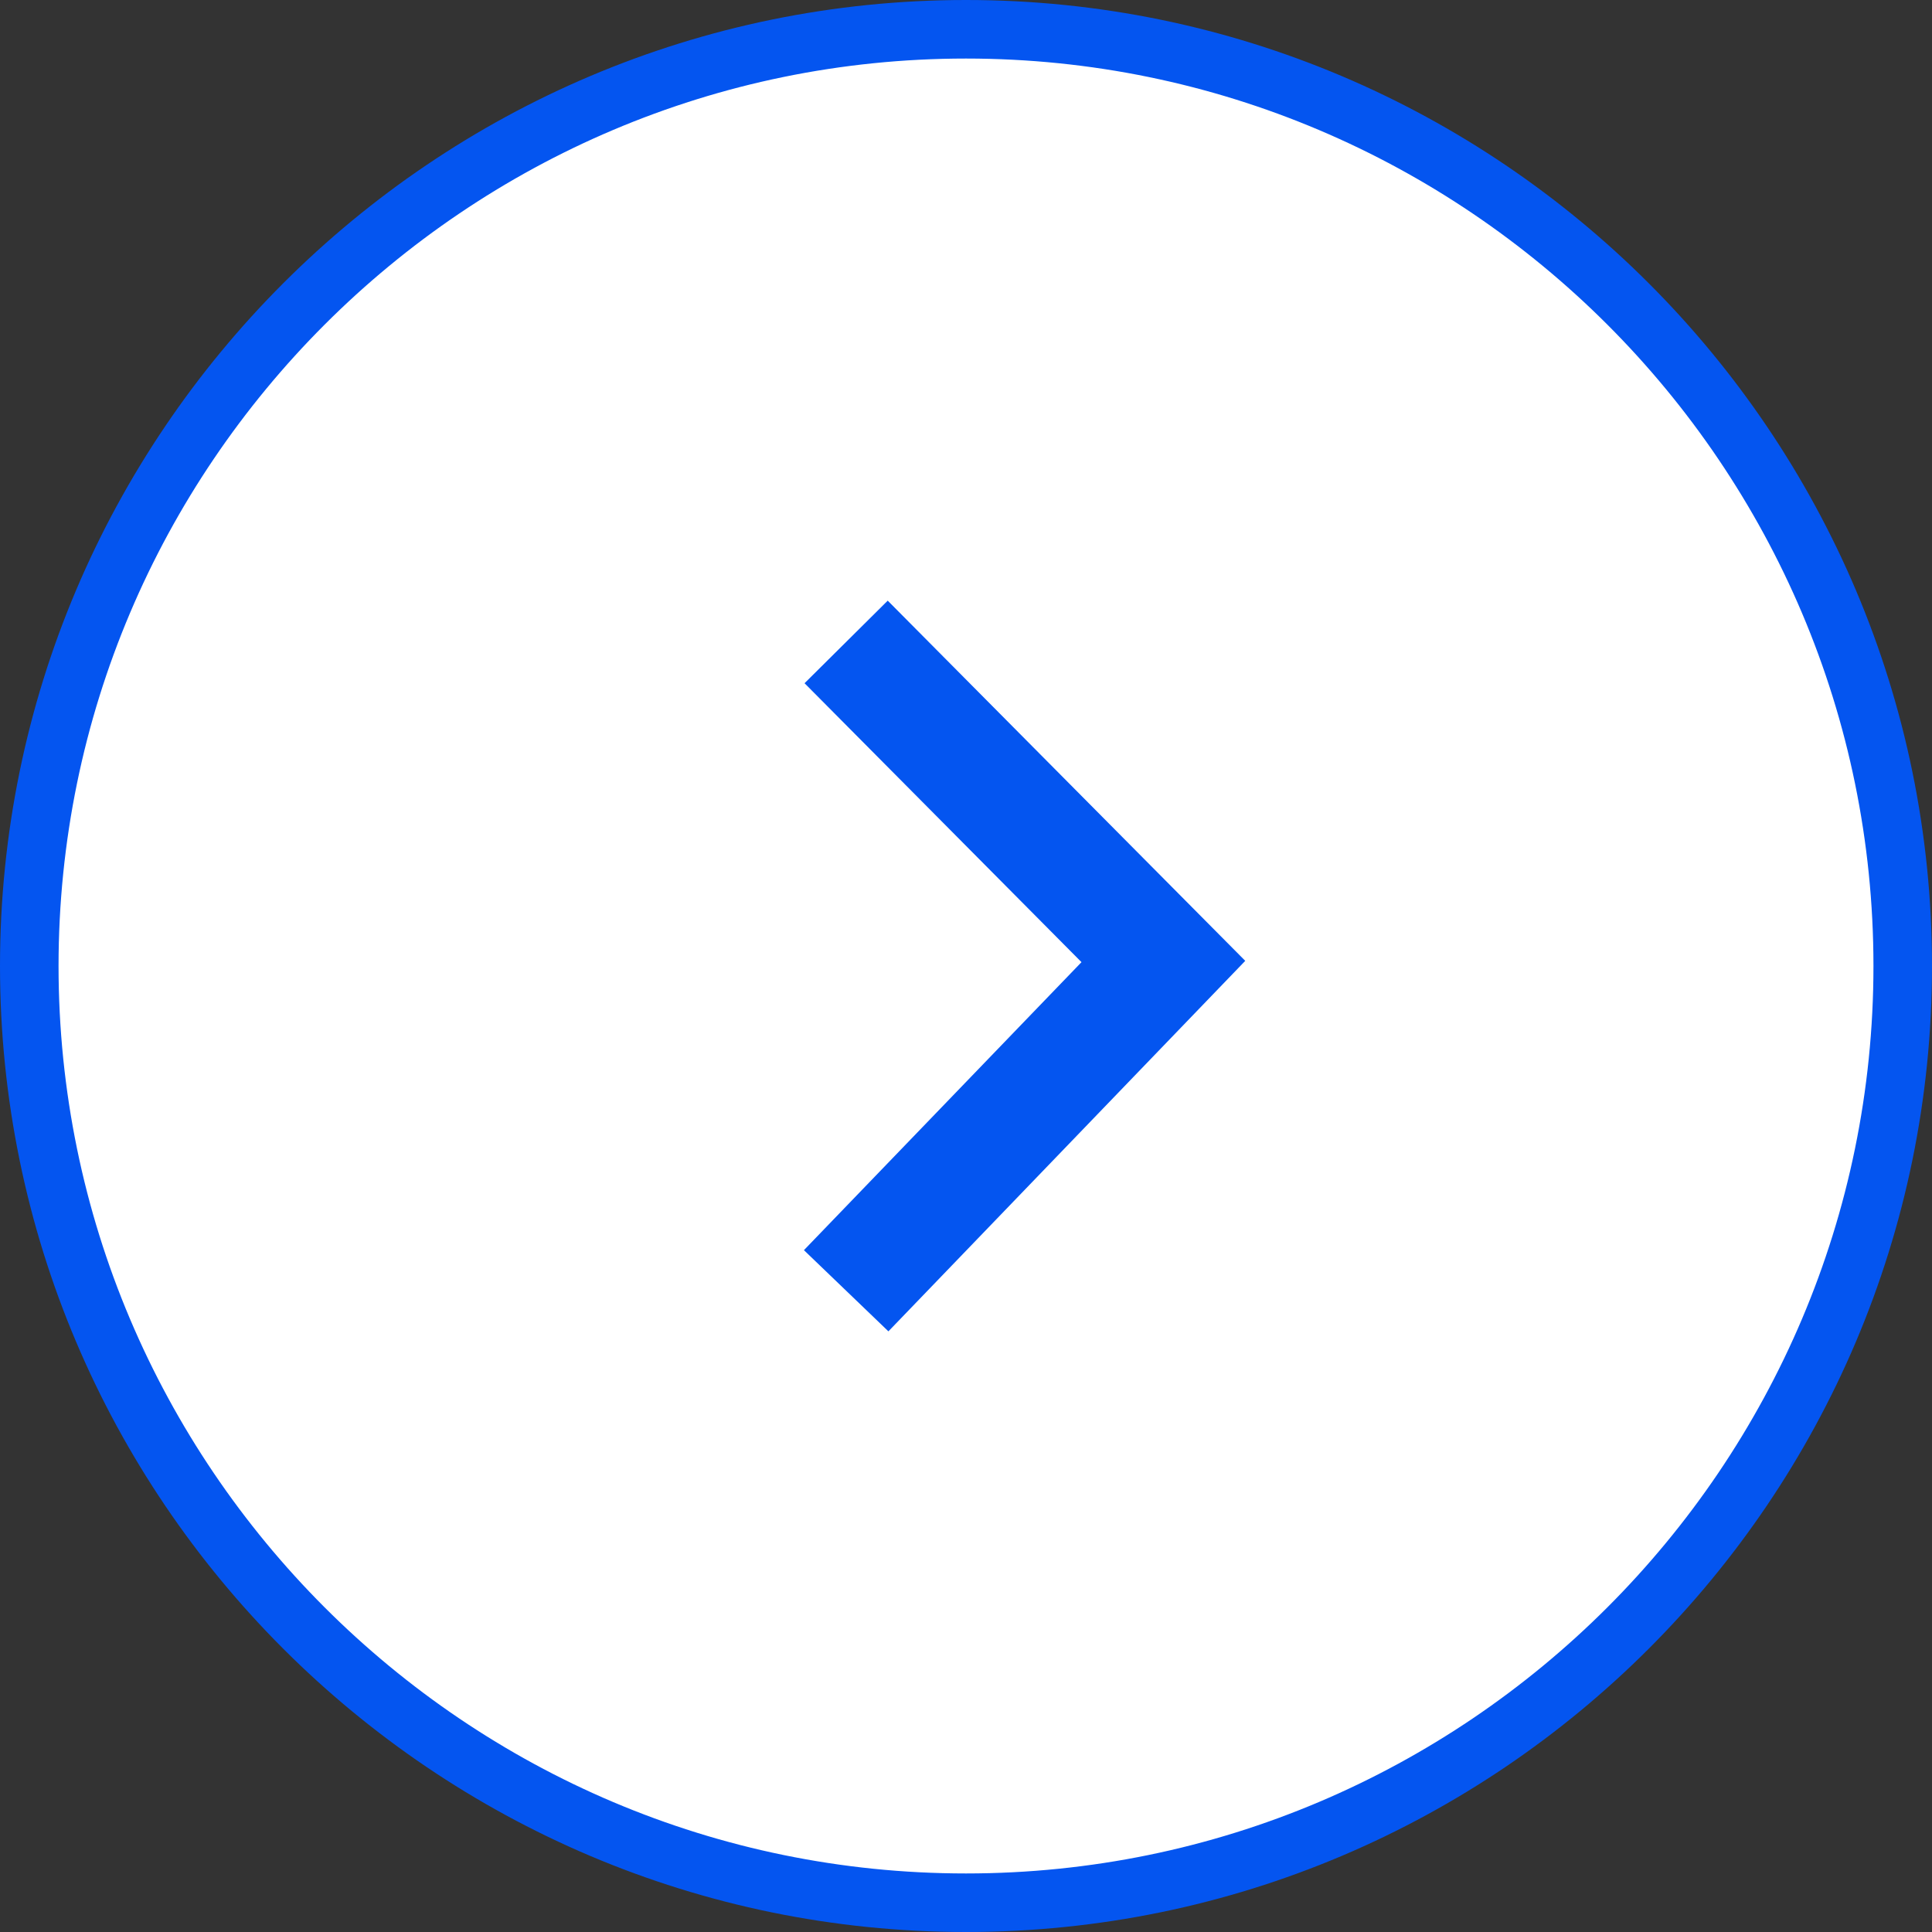 <?xml version="1.0" encoding="utf-8" standalone="no"?><!-- Generator: Adobe Illustrator 16.0.0, SVG Export Plug-In . SVG Version: 6.00 Build 0)  --><svg xmlns="http://www.w3.org/2000/svg" xmlns:xlink="http://www.w3.org/1999/xlink" enable-background="new 0 0 99 99" fill="#000000" height="99px" id="Layer_1" version="1.1" viewBox="0 0 99 99" width="99px" x="0px" xml:space="preserve" y="0px">
<rect x="0" y="0" width="99" height="99" fill="#333333" stroke="none"/>
<g id="change2">
	<circle cx="49.5" cy="49.5" fill="#ffffff" r="48"/>
</g>
<g id="change3_1_">
	<path d="M49.5,99C22.205,99,0,76.793,0,49.5C0,22.205,22.205,0,49.5,0C76.793,0,99,22.205,99,49.5   C99,76.793,76.793,99,49.5,99z M49.5,3C23.859,3,3,23.859,3,49.5C3,75.141,23.859,96,49.5,96C75.141,96,96,75.141,96,49.5   C96,23.859,75.141,3,49.5,3z" fill="#0455f0"/>
</g>
<g id="change1">
	<polygon fill="#0455f0" points="45.524,68.221 63.809,49.236 45.489,30.779 41.227,35.01 55.418,49.303 41.195,64.061  "/>
</g>
</svg>